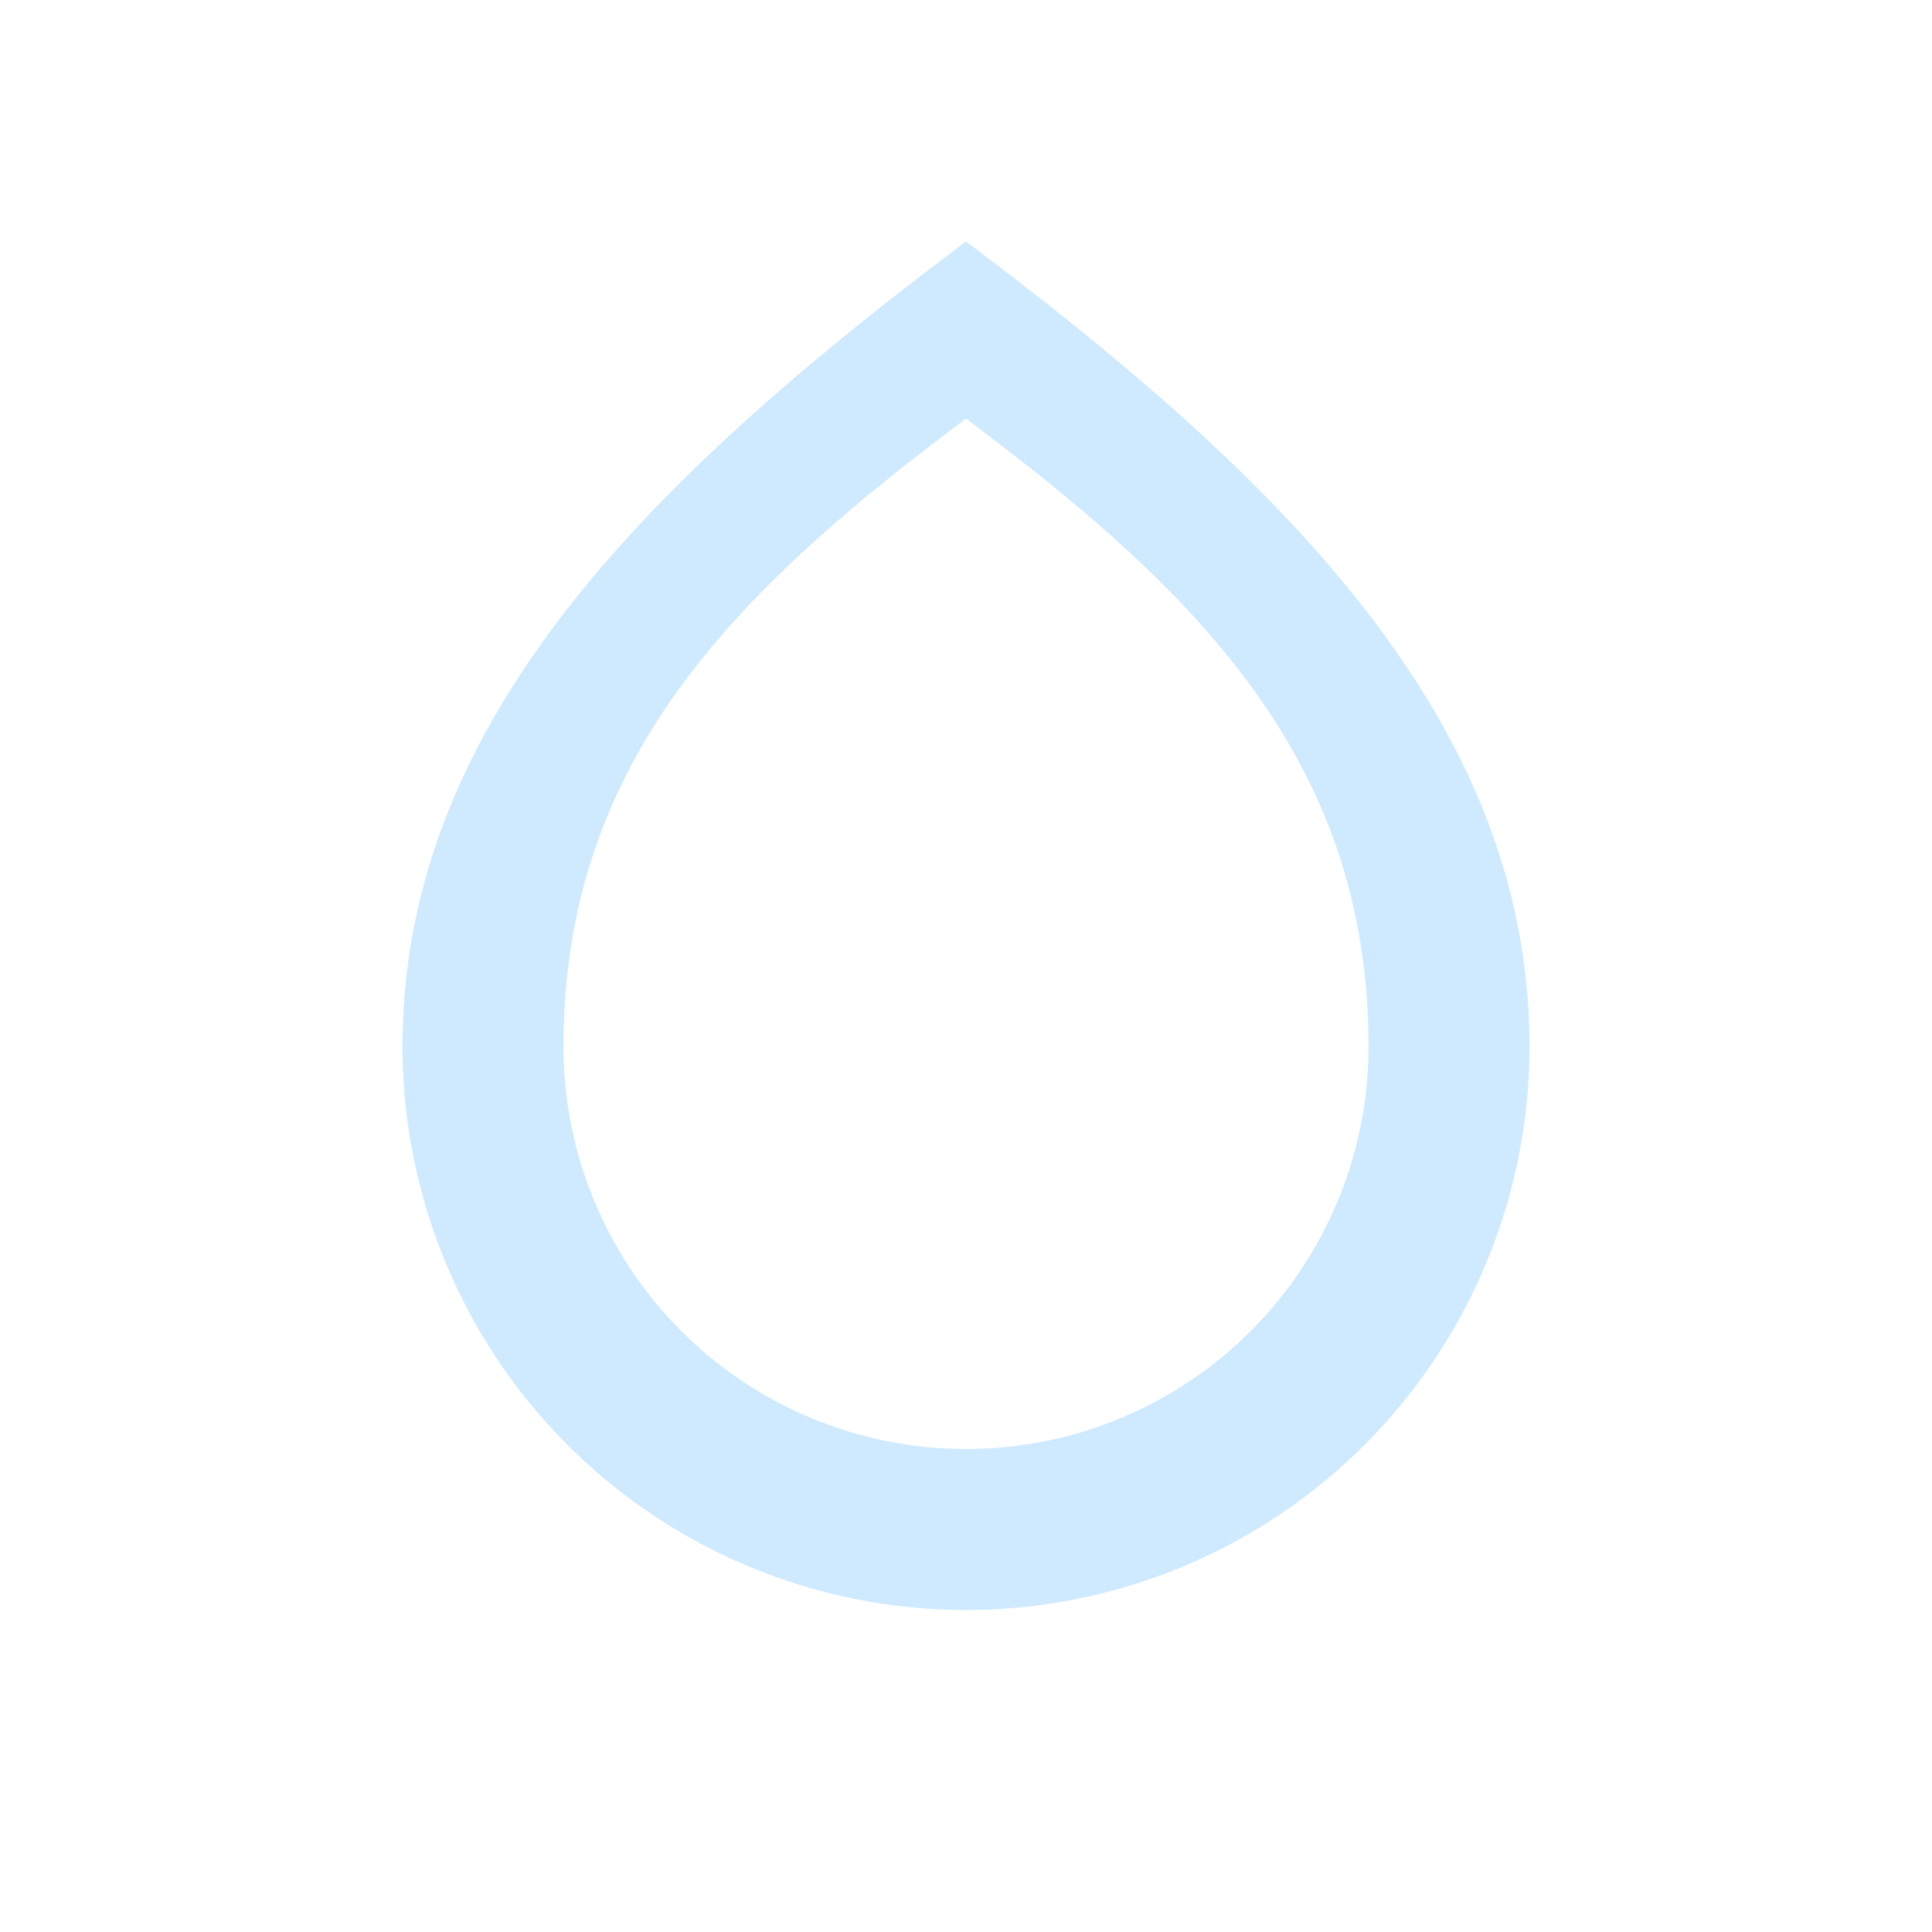<svg viewBox="0 0 24 24" xmlns="http://www.w3.org/2000/svg"><path fill="#cfeaff" d="M12 3c-4 3-7 6-7 10a7 7 0 0014 0C19 9 16 6 12 3zm0 2.2c2.8 2.1 5 4.2 5 7.8a5 5 0 11-10 0c0-3.6 2.2-5.7 5-7.8z"/></svg>